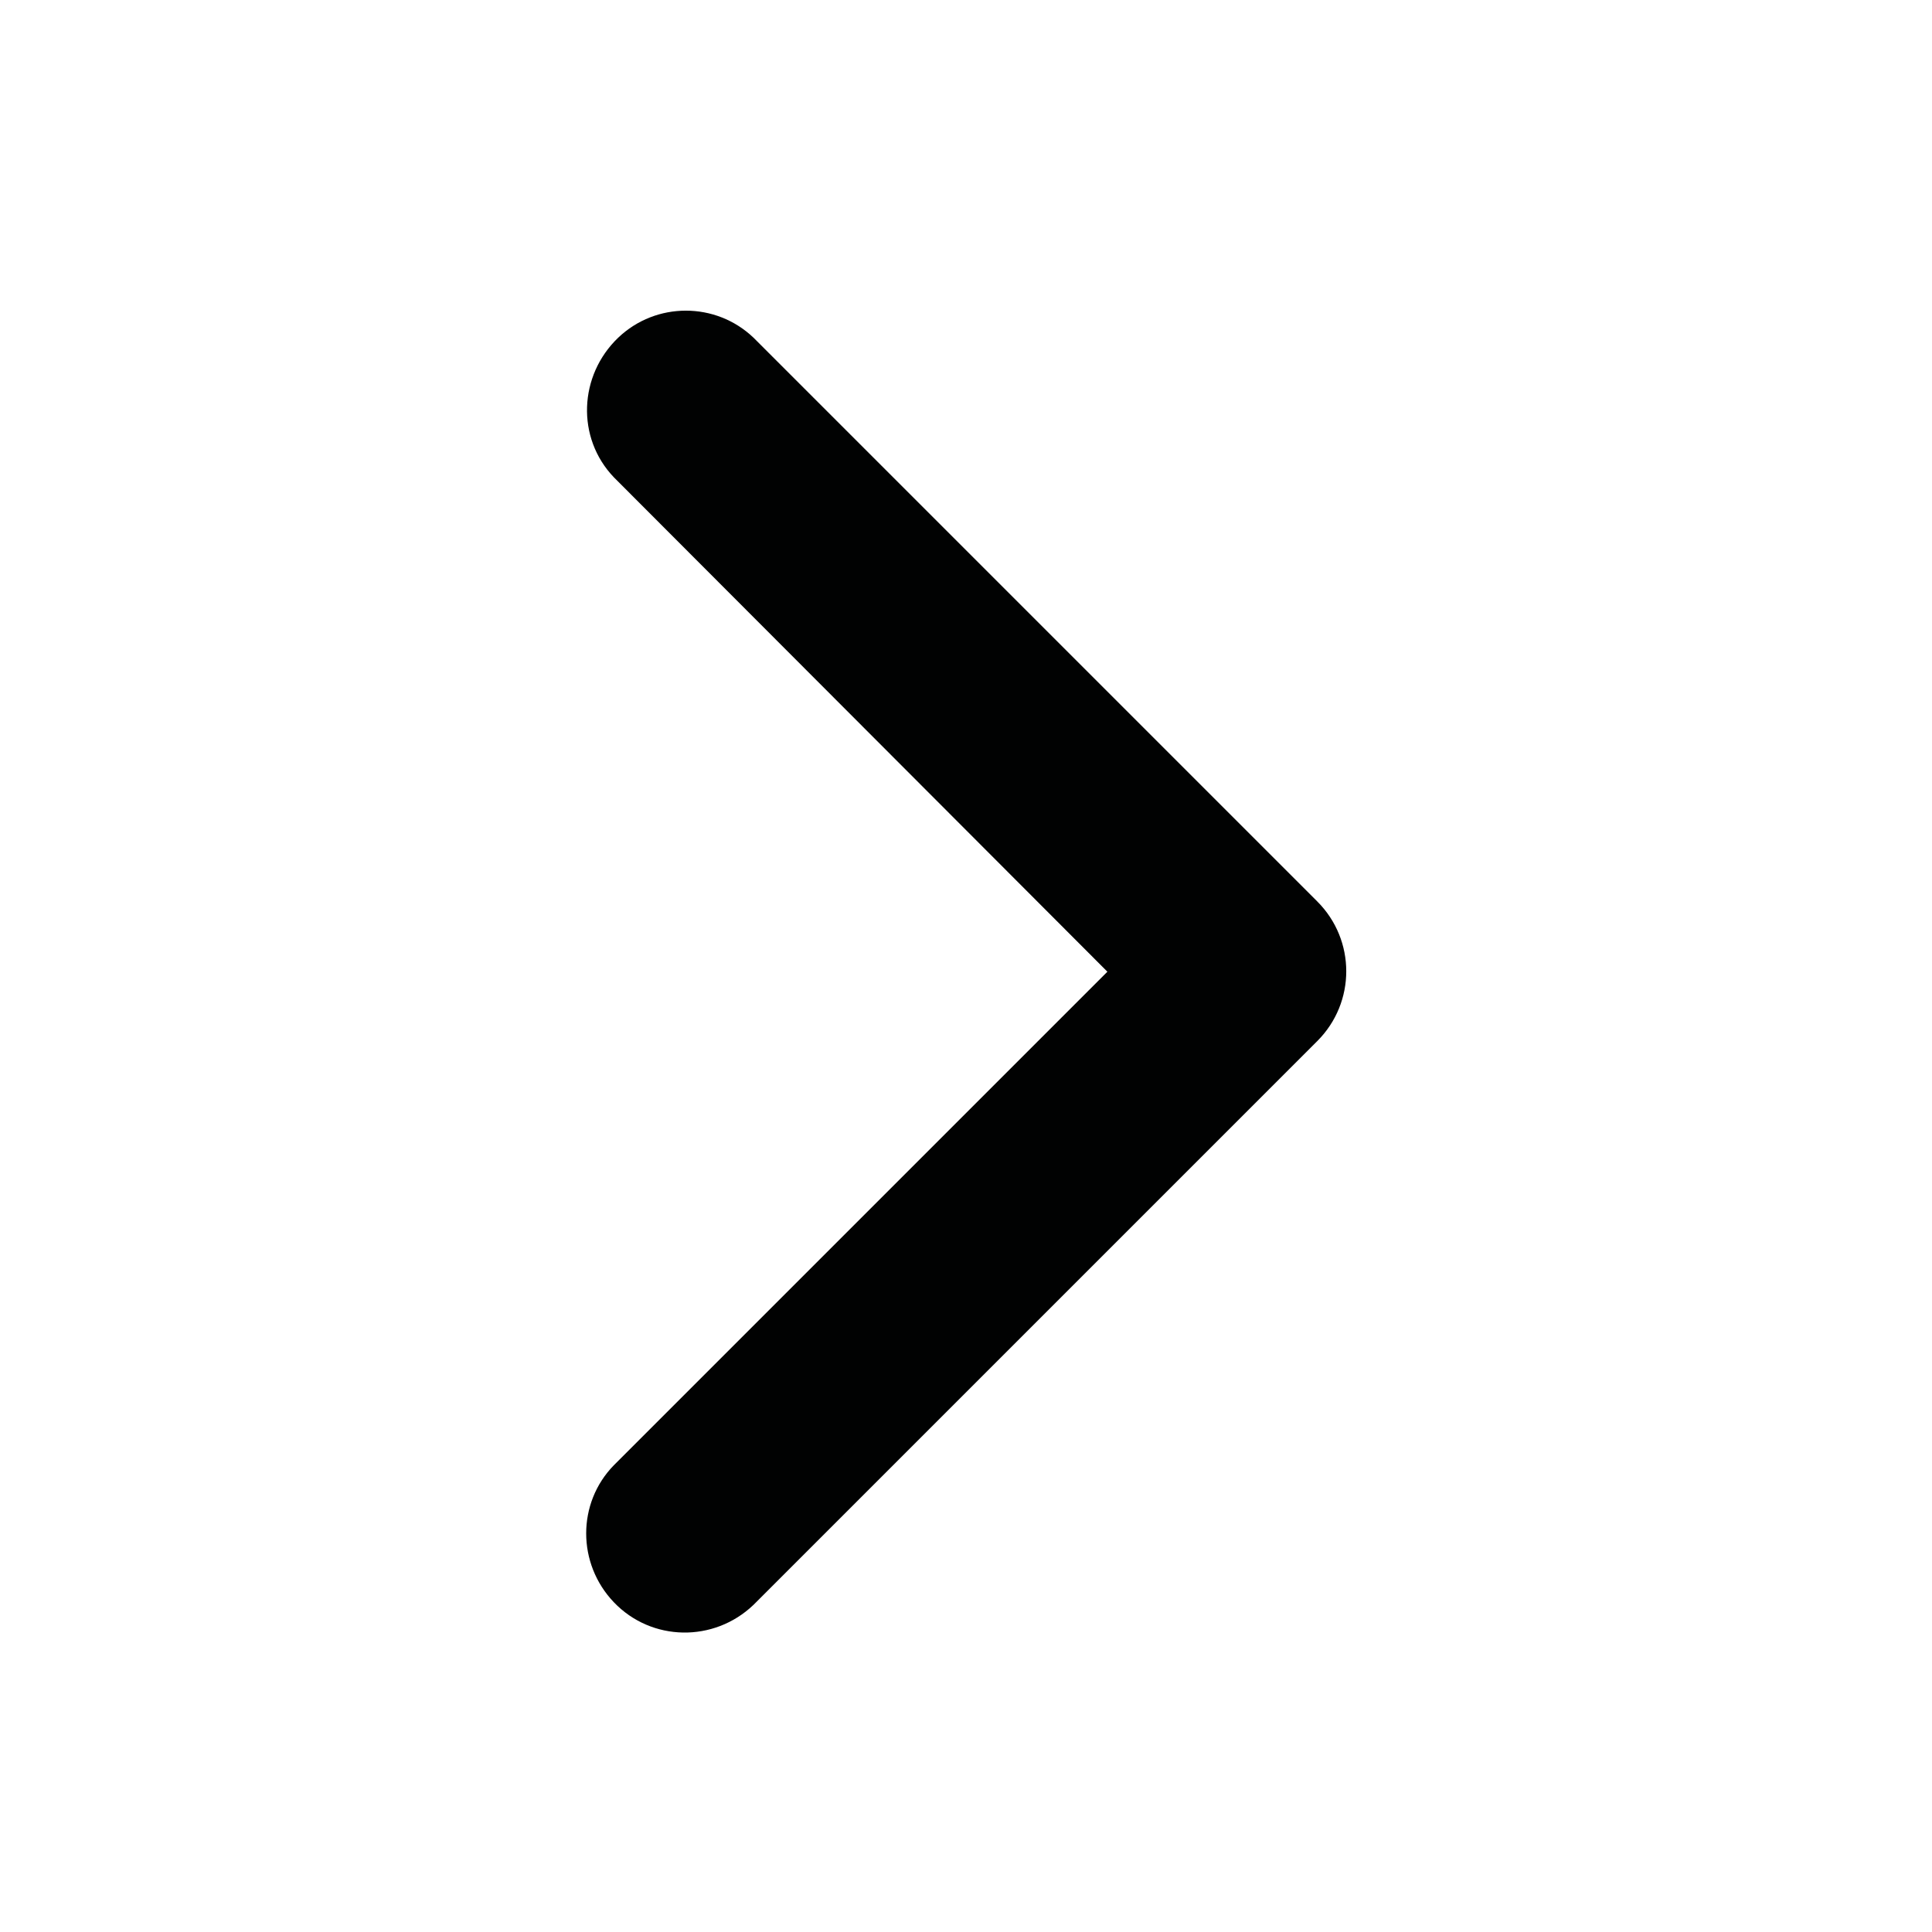 <?xml version="1.0" encoding="utf-8"?>
<!-- Generator: Adobe Illustrator 28.0.0, SVG Export Plug-In . SVG Version: 6.00 Build 0)  -->
<svg version="1.1" id="Ebene_1" xmlns="http://www.w3.org/2000/svg" xmlns:xlink="http://www.w3.org/1999/xlink" x="0px" y="0px"
	 viewBox="0 0 22 22" style="enable-background:new 0 0 22 22;" xml:space="preserve">
<style type="text/css">
	.st0{fill-rule:evenodd;clip-rule:evenodd;fill:#010202;}
</style>
<g id="Gruppe_3075" transform="translate(1667.828 568.037) rotate(180)">
	<g id="Gruppe_3061" transform="translate(1659.168 552.962)">
		<g id="Gruppe_39" transform="translate(0 0)">
			<g id="Gruppe_38">
				<path id="Pfad_48" class="st0" d="M1.67,9.64c0.43,0.45,0.4,1.16-0.05,1.59c-0.43,0.41-1.11,0.41-1.54,0l-6.42-6.42
					c-0.44-0.44-0.44-1.15,0-1.59c0,0,0,0,0,0l6.42-6.42c0.45-0.43,1.16-0.42,1.59,0.03c0.42,0.44,0.42,1.13,0,1.56l-5.62,5.62
					L1.67,9.64z"/>
			</g>
		</g>
	</g>
</g>
</svg>

